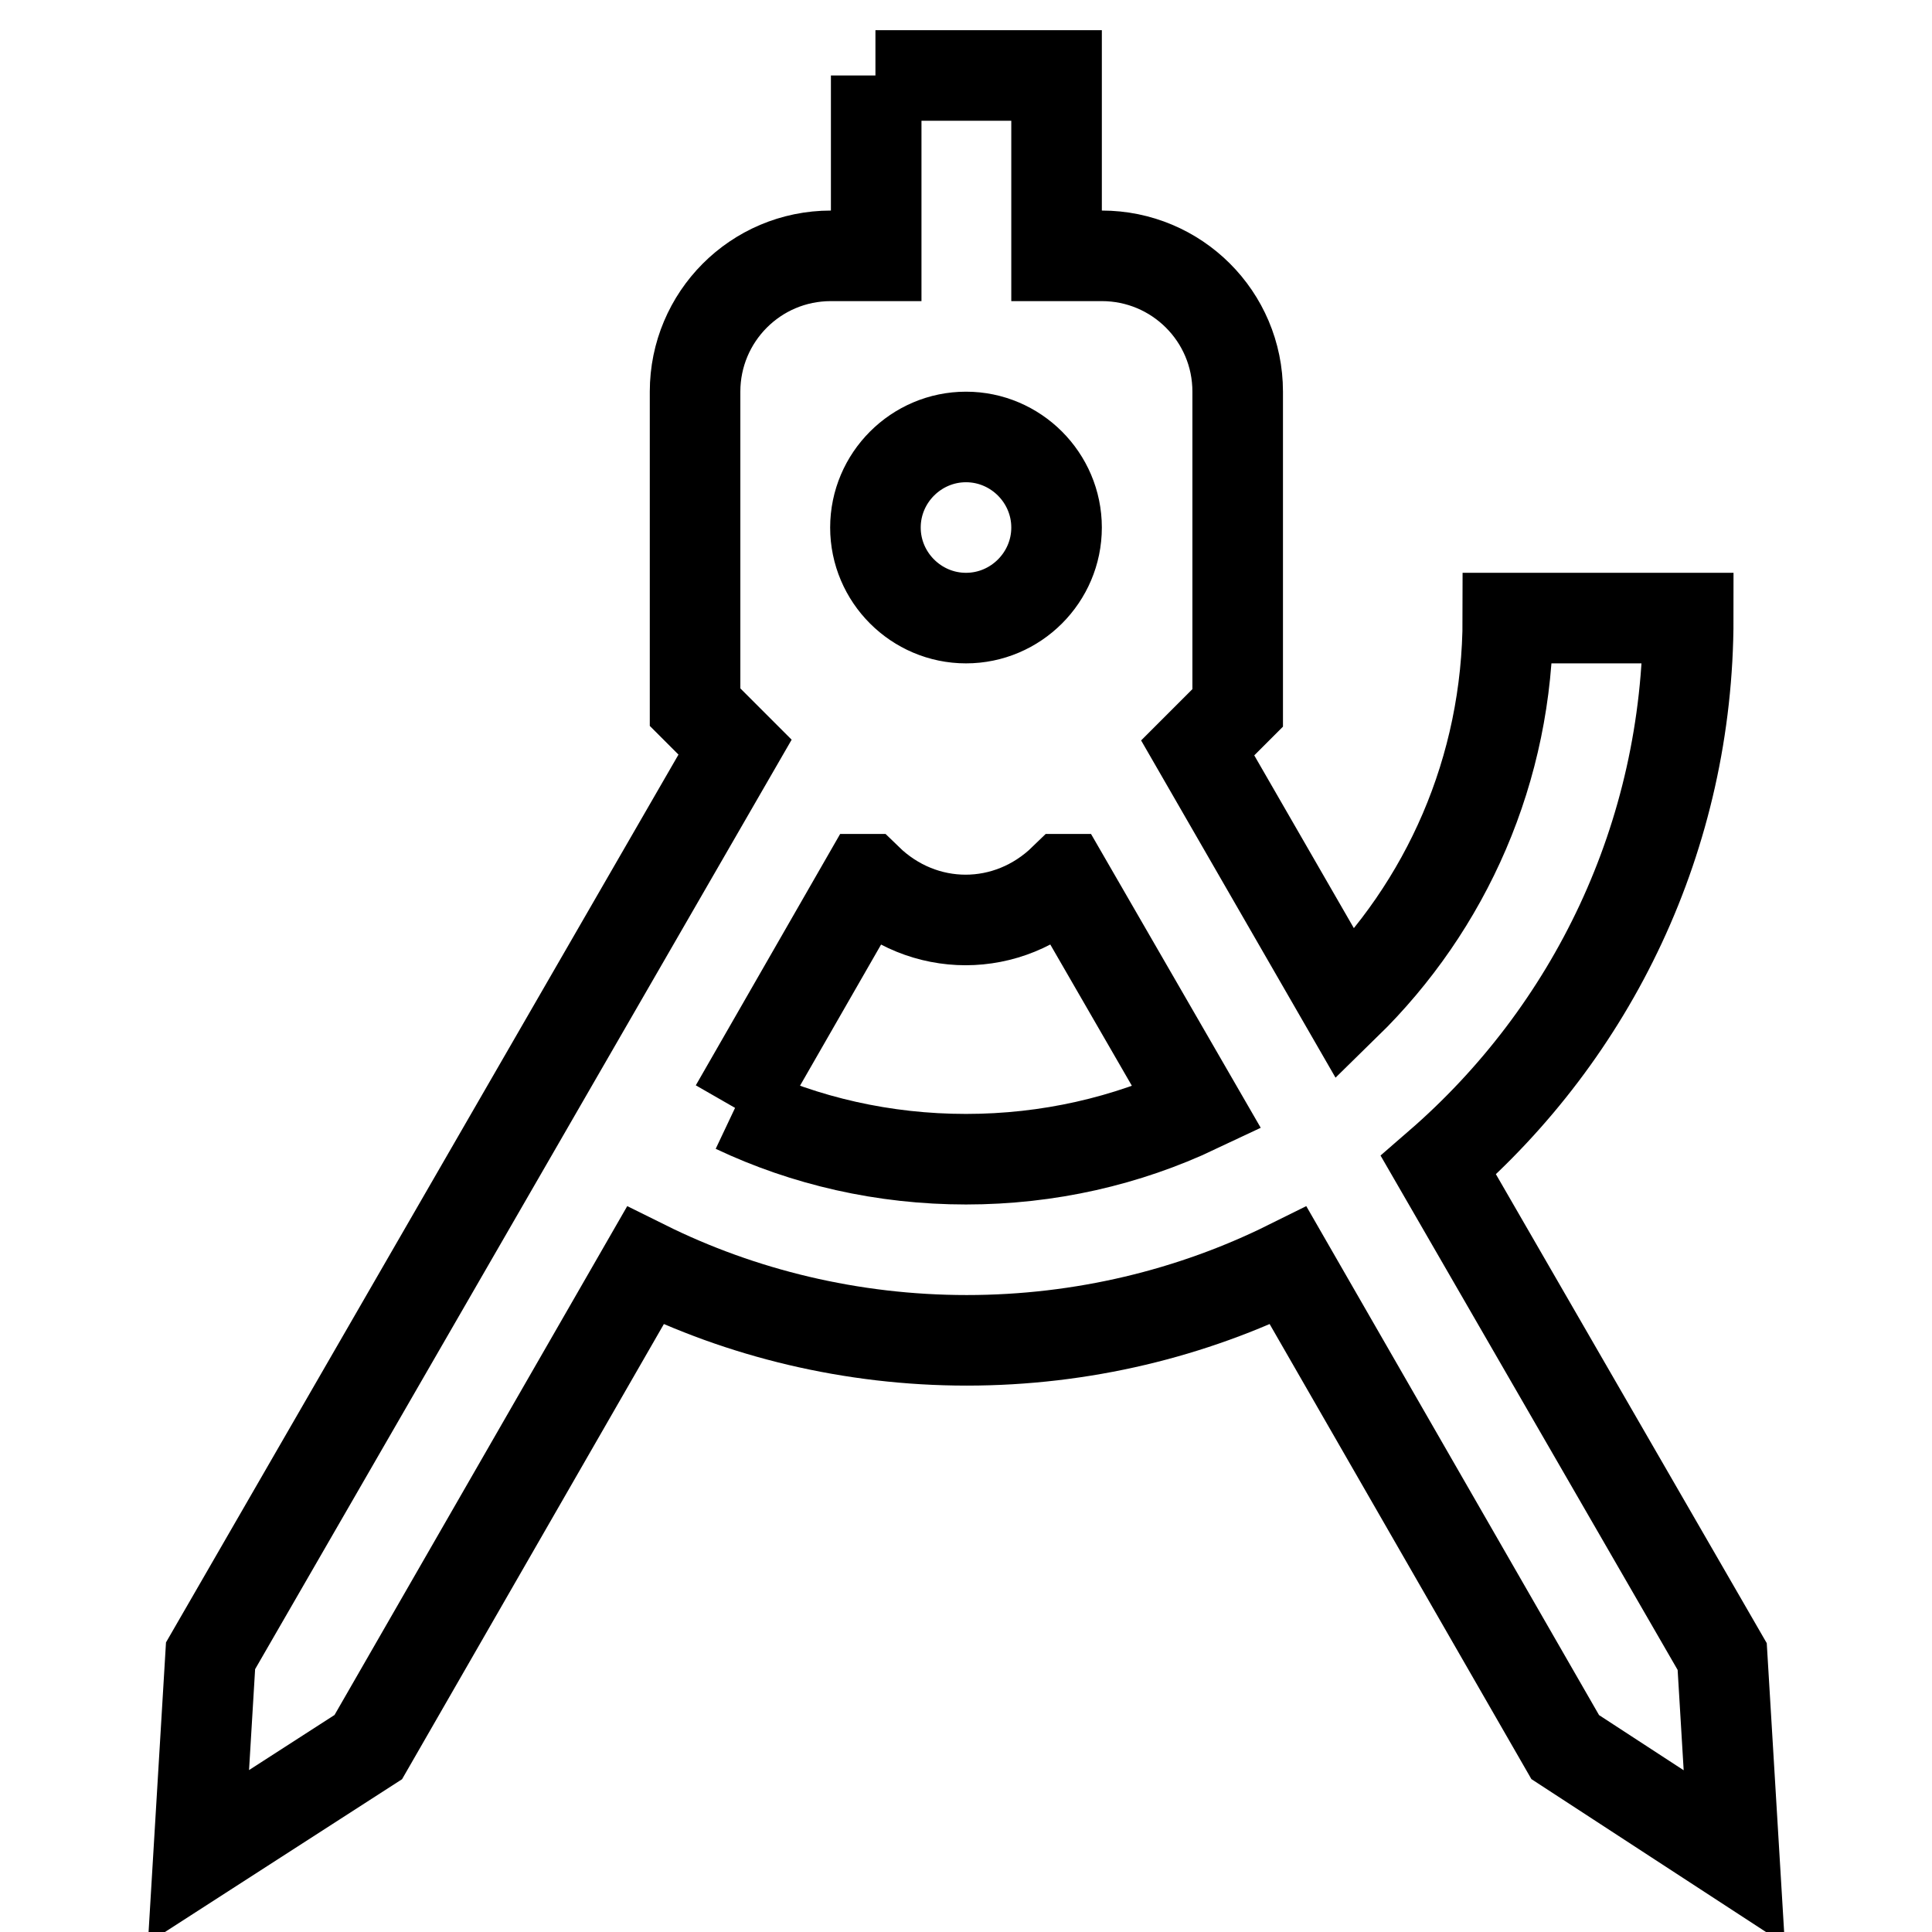<?xml version="1.0" encoding="utf-8"?>
<!-- Svg Vector Icons : http://www.onlinewebfonts.com/icon -->
<!DOCTYPE svg PUBLIC "-//W3C//DTD SVG 1.1//EN" "http://www.w3.org/Graphics/SVG/1.1/DTD/svg11.dtd">
<svg version="1.1" xmlns="http://www.w3.org/2000/svg" xmlns:xlink="http://www.w3.org/1999/xlink" x="0px" y="0px" viewBox="0 0 256 256" enable-background="new 0 0 256 256" xml:space="preserve">
<g> <path stroke-width="12" fill-opacity="0" stroke="#000000"  d="M116,10H140v23.9h6c9.9,0,18,8,18,18v41.9l-5.3,5.3l19.6,34c13.3-13,21.5-31.1,21.5-51.2h23.9 c0,29-12.8,54.9-33.1,72.5l37.6,65.1l1.6,26.6l-22.4-14.6l-36.7-63.8c-12.7,6.3-27.3,9.9-42.6,9.9s-29.9-3.6-42.6-9.9l-36.7,63.8 L26.3,246l1.6-26.6L97.4,99l-5.3-5.3V51.9c0-9.9,8-18,18-18h6V10 M97.4,146.8c9.3,4.4,19.7,6.8,30.6,6.8c10.9,0,21.3-2.4,30.6-6.8 l-17.5-30.3H141c-7.4,7.2-18.7,7.2-26.1,0h-0.1L97.4,146.8 M128,57.9c-6.6,0-12,5.4-12,12s5.4,12,12,12s12-5.4,12-12 S134.6,57.9,128,57.9z"/></g>
</svg>